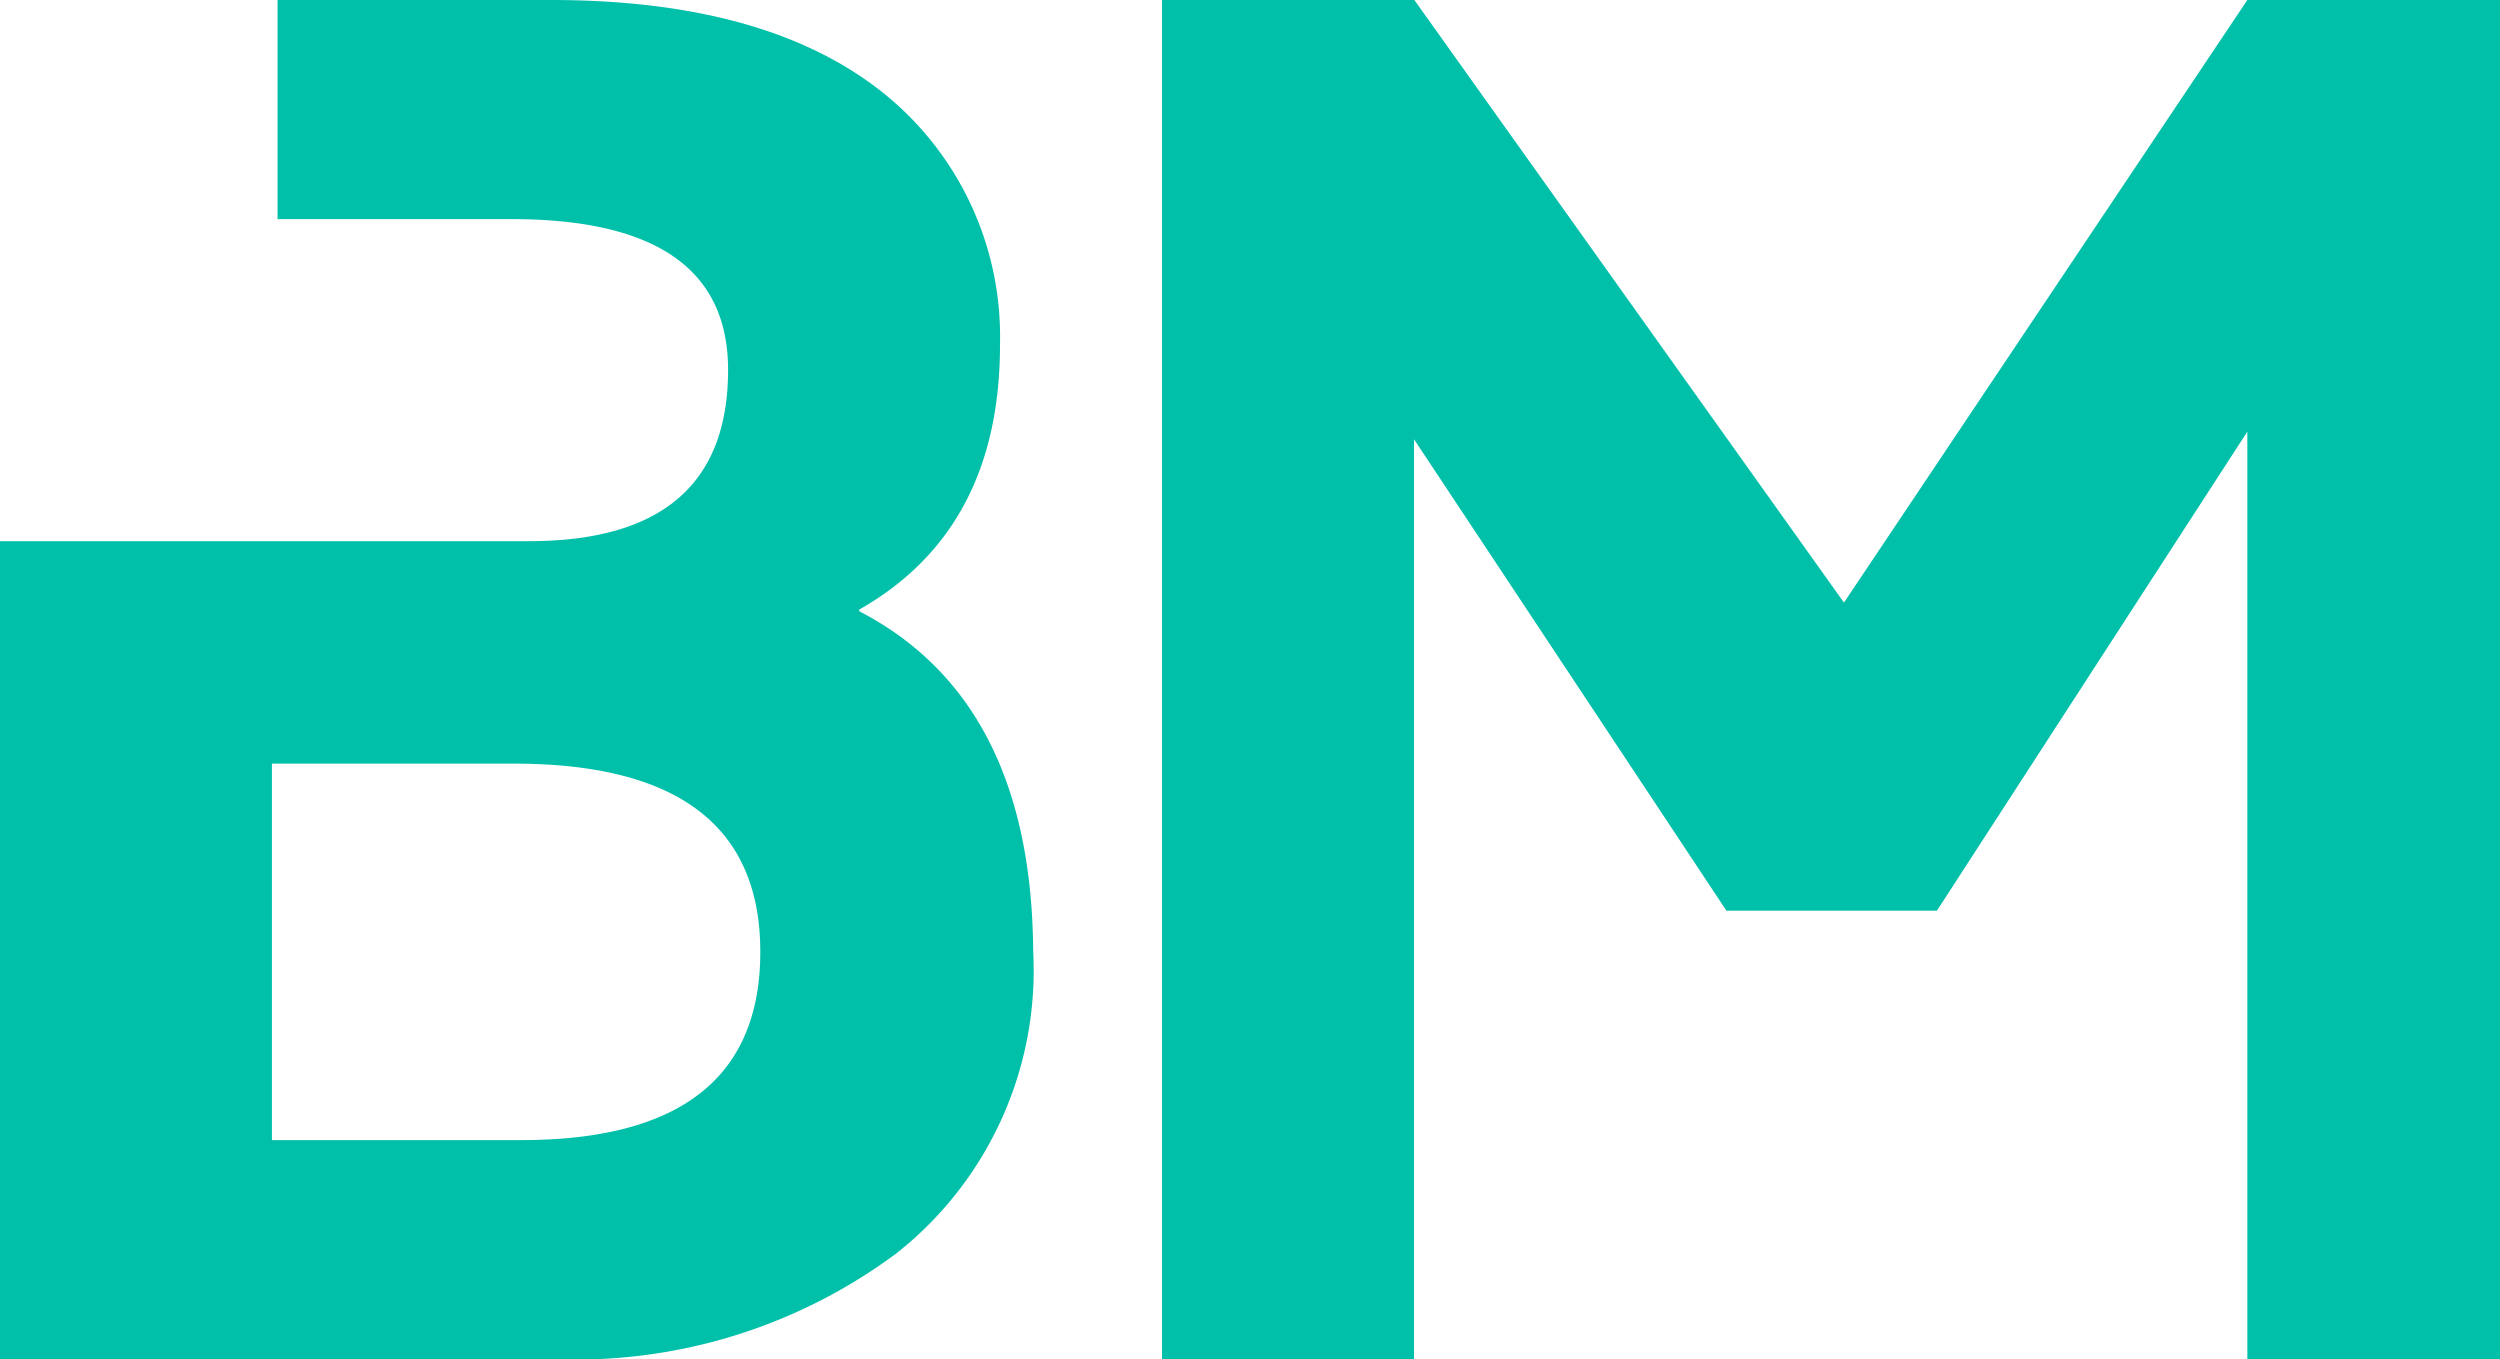 <?xml version="1.0" encoding="UTF-8"?> <svg xmlns="http://www.w3.org/2000/svg" viewBox="0 0 75.3 40.94"><g fill="#00c0aa"><path d="m35 40.94v-40.94h7.6l12.94 18.15 12.15-18.15h7.61v40.94h-7.61v-27.94l-9.35 14.43h-6.34l-9.41-14.2v27.71z"></path><path d="m25.88 18.41v-.05q4.25-2.41 4.24-8a9.4 9.4 0 0 0 -3.63-7.65q-3.49-2.71-9.9-2.71h-8.23v6.6h7.05c4.34 0 6.52 1.51 6.52 4.54q0 5.16-6 5.16h-15.93v24.64h16.75a16.18 16.18 0 0 0 10.25-3.19 10.85 10.85 0 0 0 4.12-9.09q-.05-7.56-5.24-10.25zm-10.19 15.93h-7.5v-11.34h7.28q7.43 0 7.43 5.67t-7.21 5.67z"></path></g></svg> 